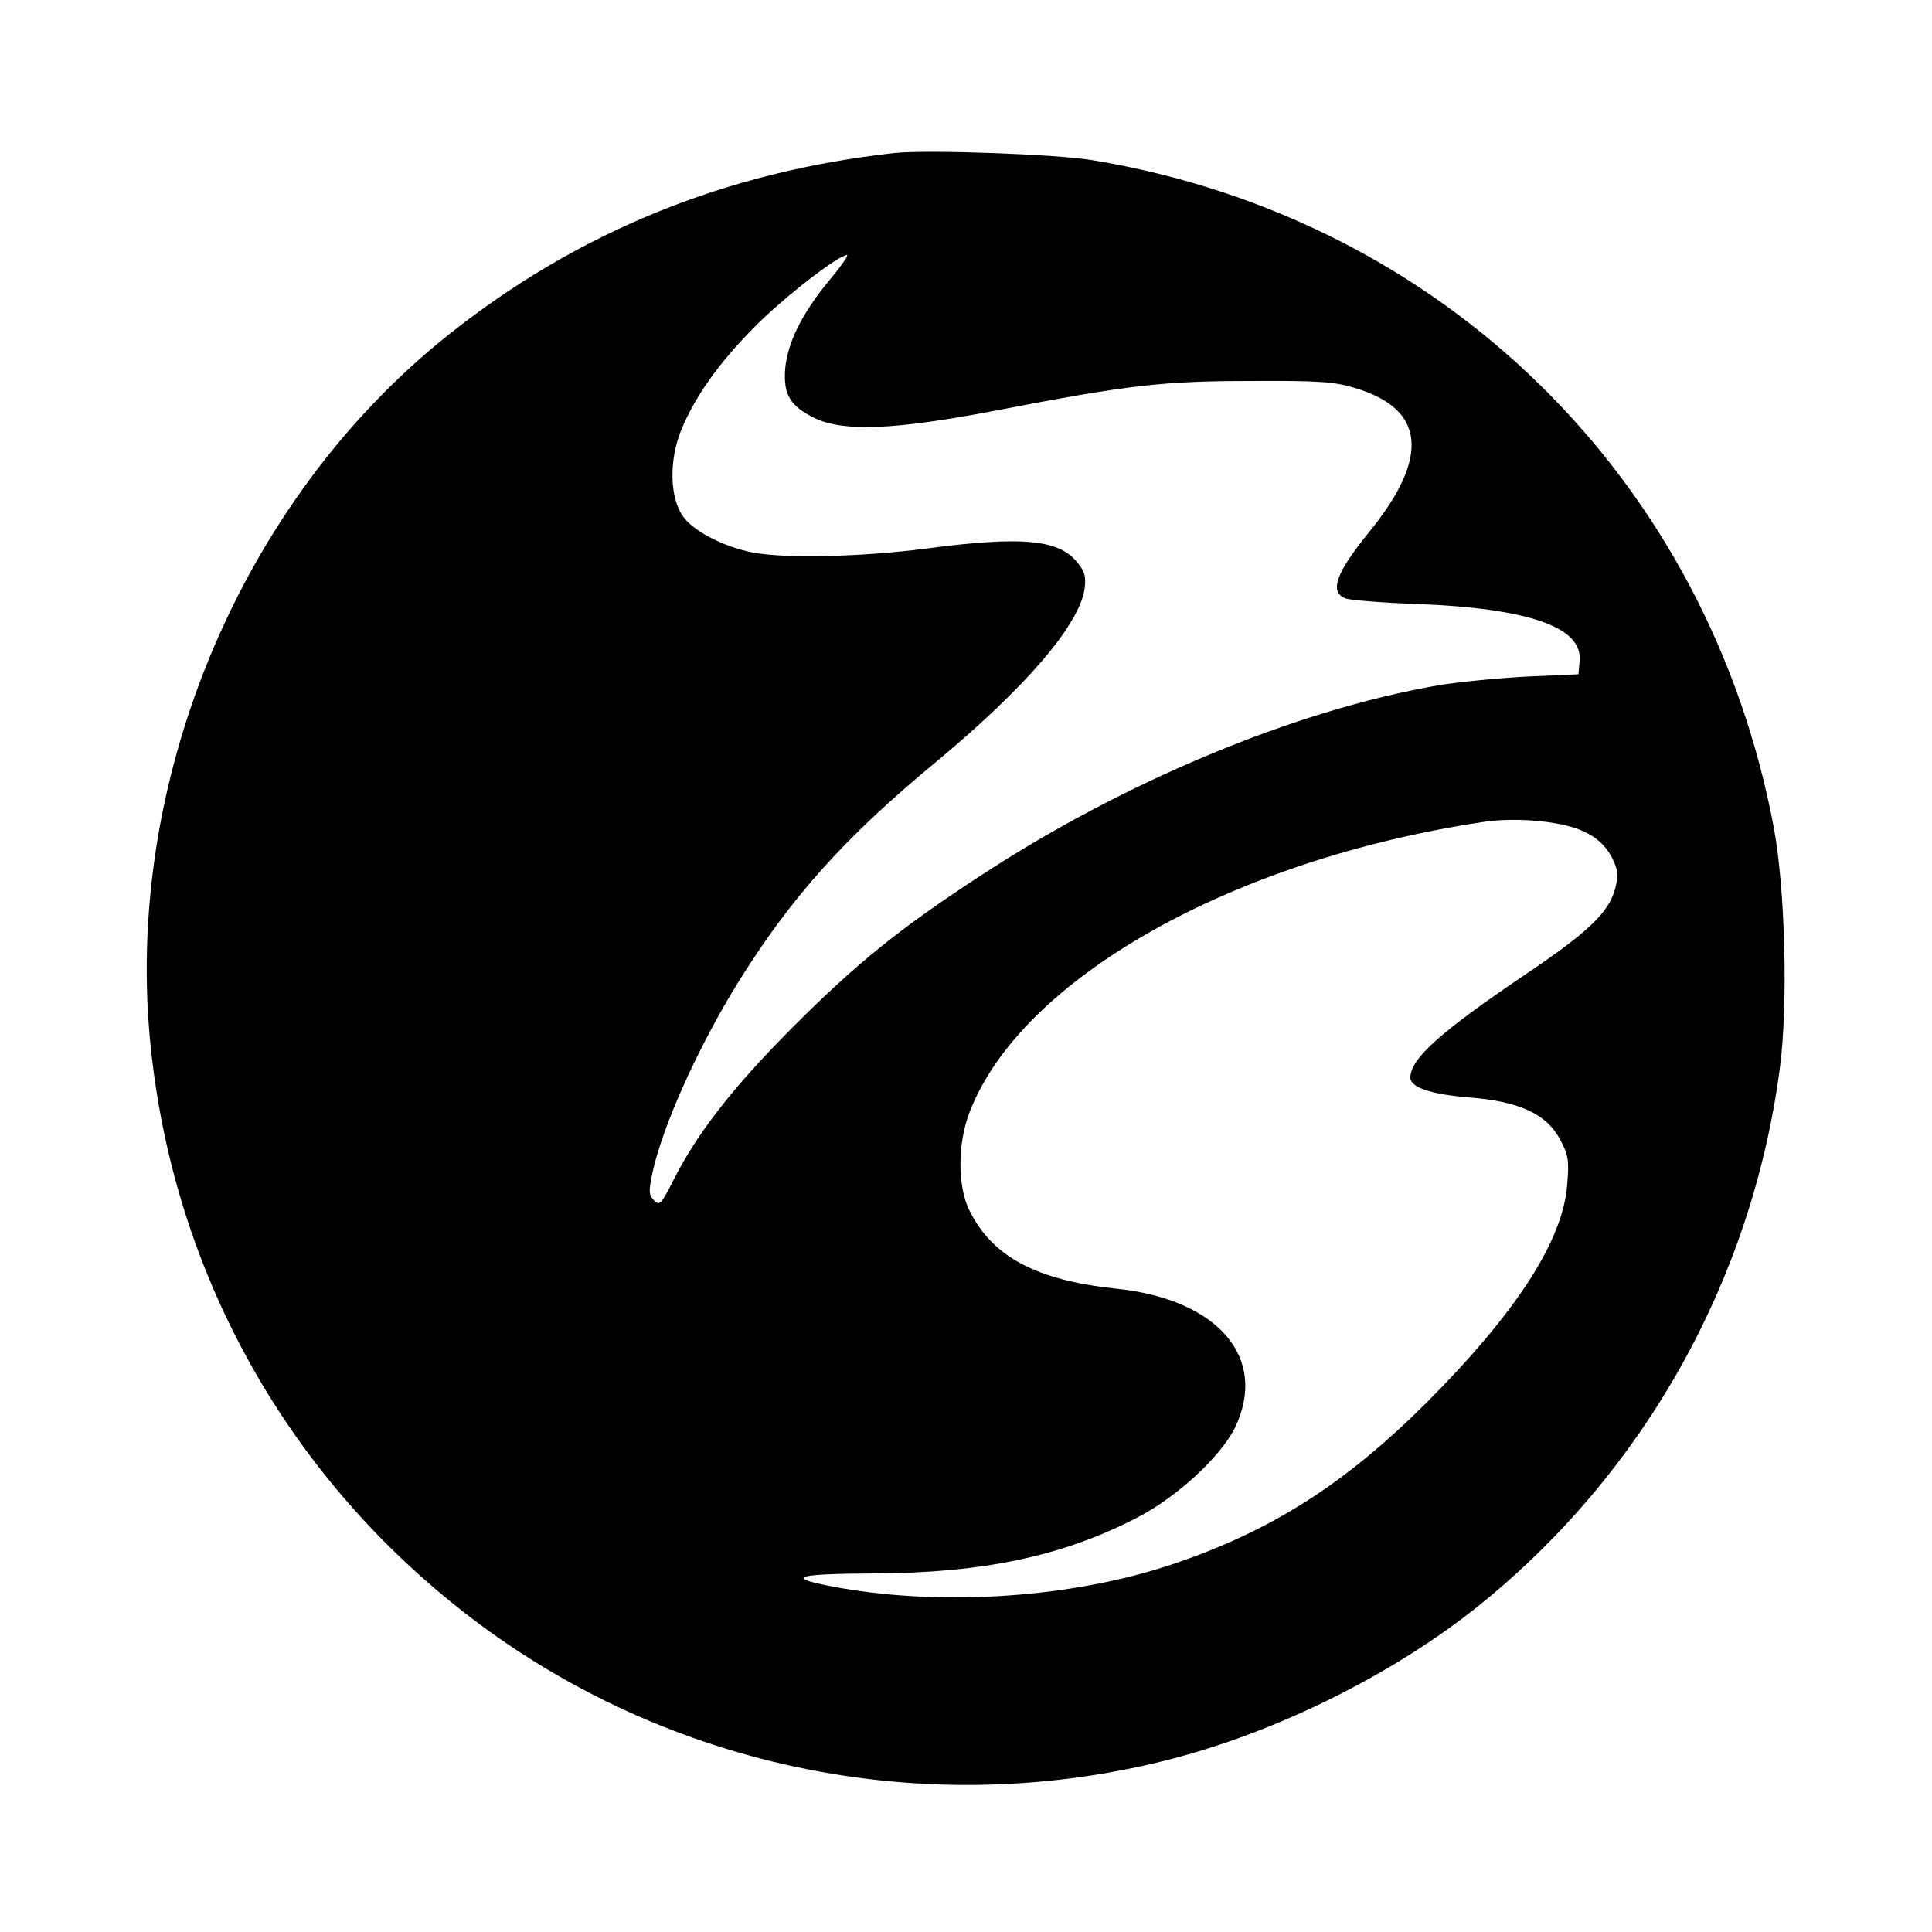 <?xml version="1.0" standalone="no"?>
<!DOCTYPE svg PUBLIC "-//W3C//DTD SVG 20010904//EN"
 "http://www.w3.org/TR/2001/REC-SVG-20010904/DTD/svg10.dtd">
<svg version="1.0" xmlns="http://www.w3.org/2000/svg"
 width="500pt" height="500pt" viewBox="0 0 500 500"
 preserveAspectRatio="xMidYMid meet">
<g transform="translate(0,500) scale(0.1,-0.1)"
fill="#000000" stroke="none">
<path d="M2315 4604 c-436 -48 -820 -204 -1155 -471 -540 -430 -844 -1162
-769 -1851 59 -553 326 -1052 752 -1408 520 -436 1221 -595 1878 -429 284 72
587 223 809 402 426 344 704 841 776 1387 22 164 14 464 -15 622 -169 903
-855 1578 -1761 1729 -92 16 -431 28 -515 19z m-170 -331 c-70 -85 -107 -160
-113 -228 -5 -66 13 -96 76 -127 76 -36 206 -31 472 20 341 66 431 76 660 76
172 1 215 -2 266 -18 183 -54 195 -179 38 -372 -87 -107 -105 -157 -61 -173
12 -4 94 -11 182 -14 291 -11 432 -60 423 -148 l-3 -34 -135 -6 c-74 -4 -178
-14 -230 -23 -368 -64 -812 -249 -1185 -494 -207 -135 -319 -226 -480 -387
-155 -155 -250 -276 -312 -399 -32 -63 -36 -67 -50 -53 -14 14 -15 23 -4 74
27 122 118 323 219 487 137 221 276 377 513 573 236 196 373 357 386 450 4 32
0 45 -21 70 -48 57 -144 66 -391 33 -164 -21 -361 -26 -446 -10 -74 14 -154
55 -181 93 -35 49 -37 145 -5 224 35 86 98 175 192 269 73 74 215 184 237 184
5 0 -16 -30 -47 -67z m1882 -1404 c76 -13 122 -42 146 -91 15 -31 16 -43 7
-78 -17 -62 -69 -112 -234 -223 -219 -148 -296 -217 -296 -266 0 -25 53 -43
150 -51 132 -10 203 -43 238 -110 21 -39 23 -54 18 -115 -11 -146 -131 -331
-365 -566 -211 -210 -402 -332 -659 -418 -254 -85 -584 -108 -855 -61 -152 27
-129 37 86 38 281 1 489 45 681 145 101 52 215 157 252 232 87 180 -43 333
-308 360 -207 22 -321 83 -380 204 -30 62 -30 172 1 252 132 345 678 654 1331
752 52 8 126 7 187 -4z"/>
</g>
</svg>
